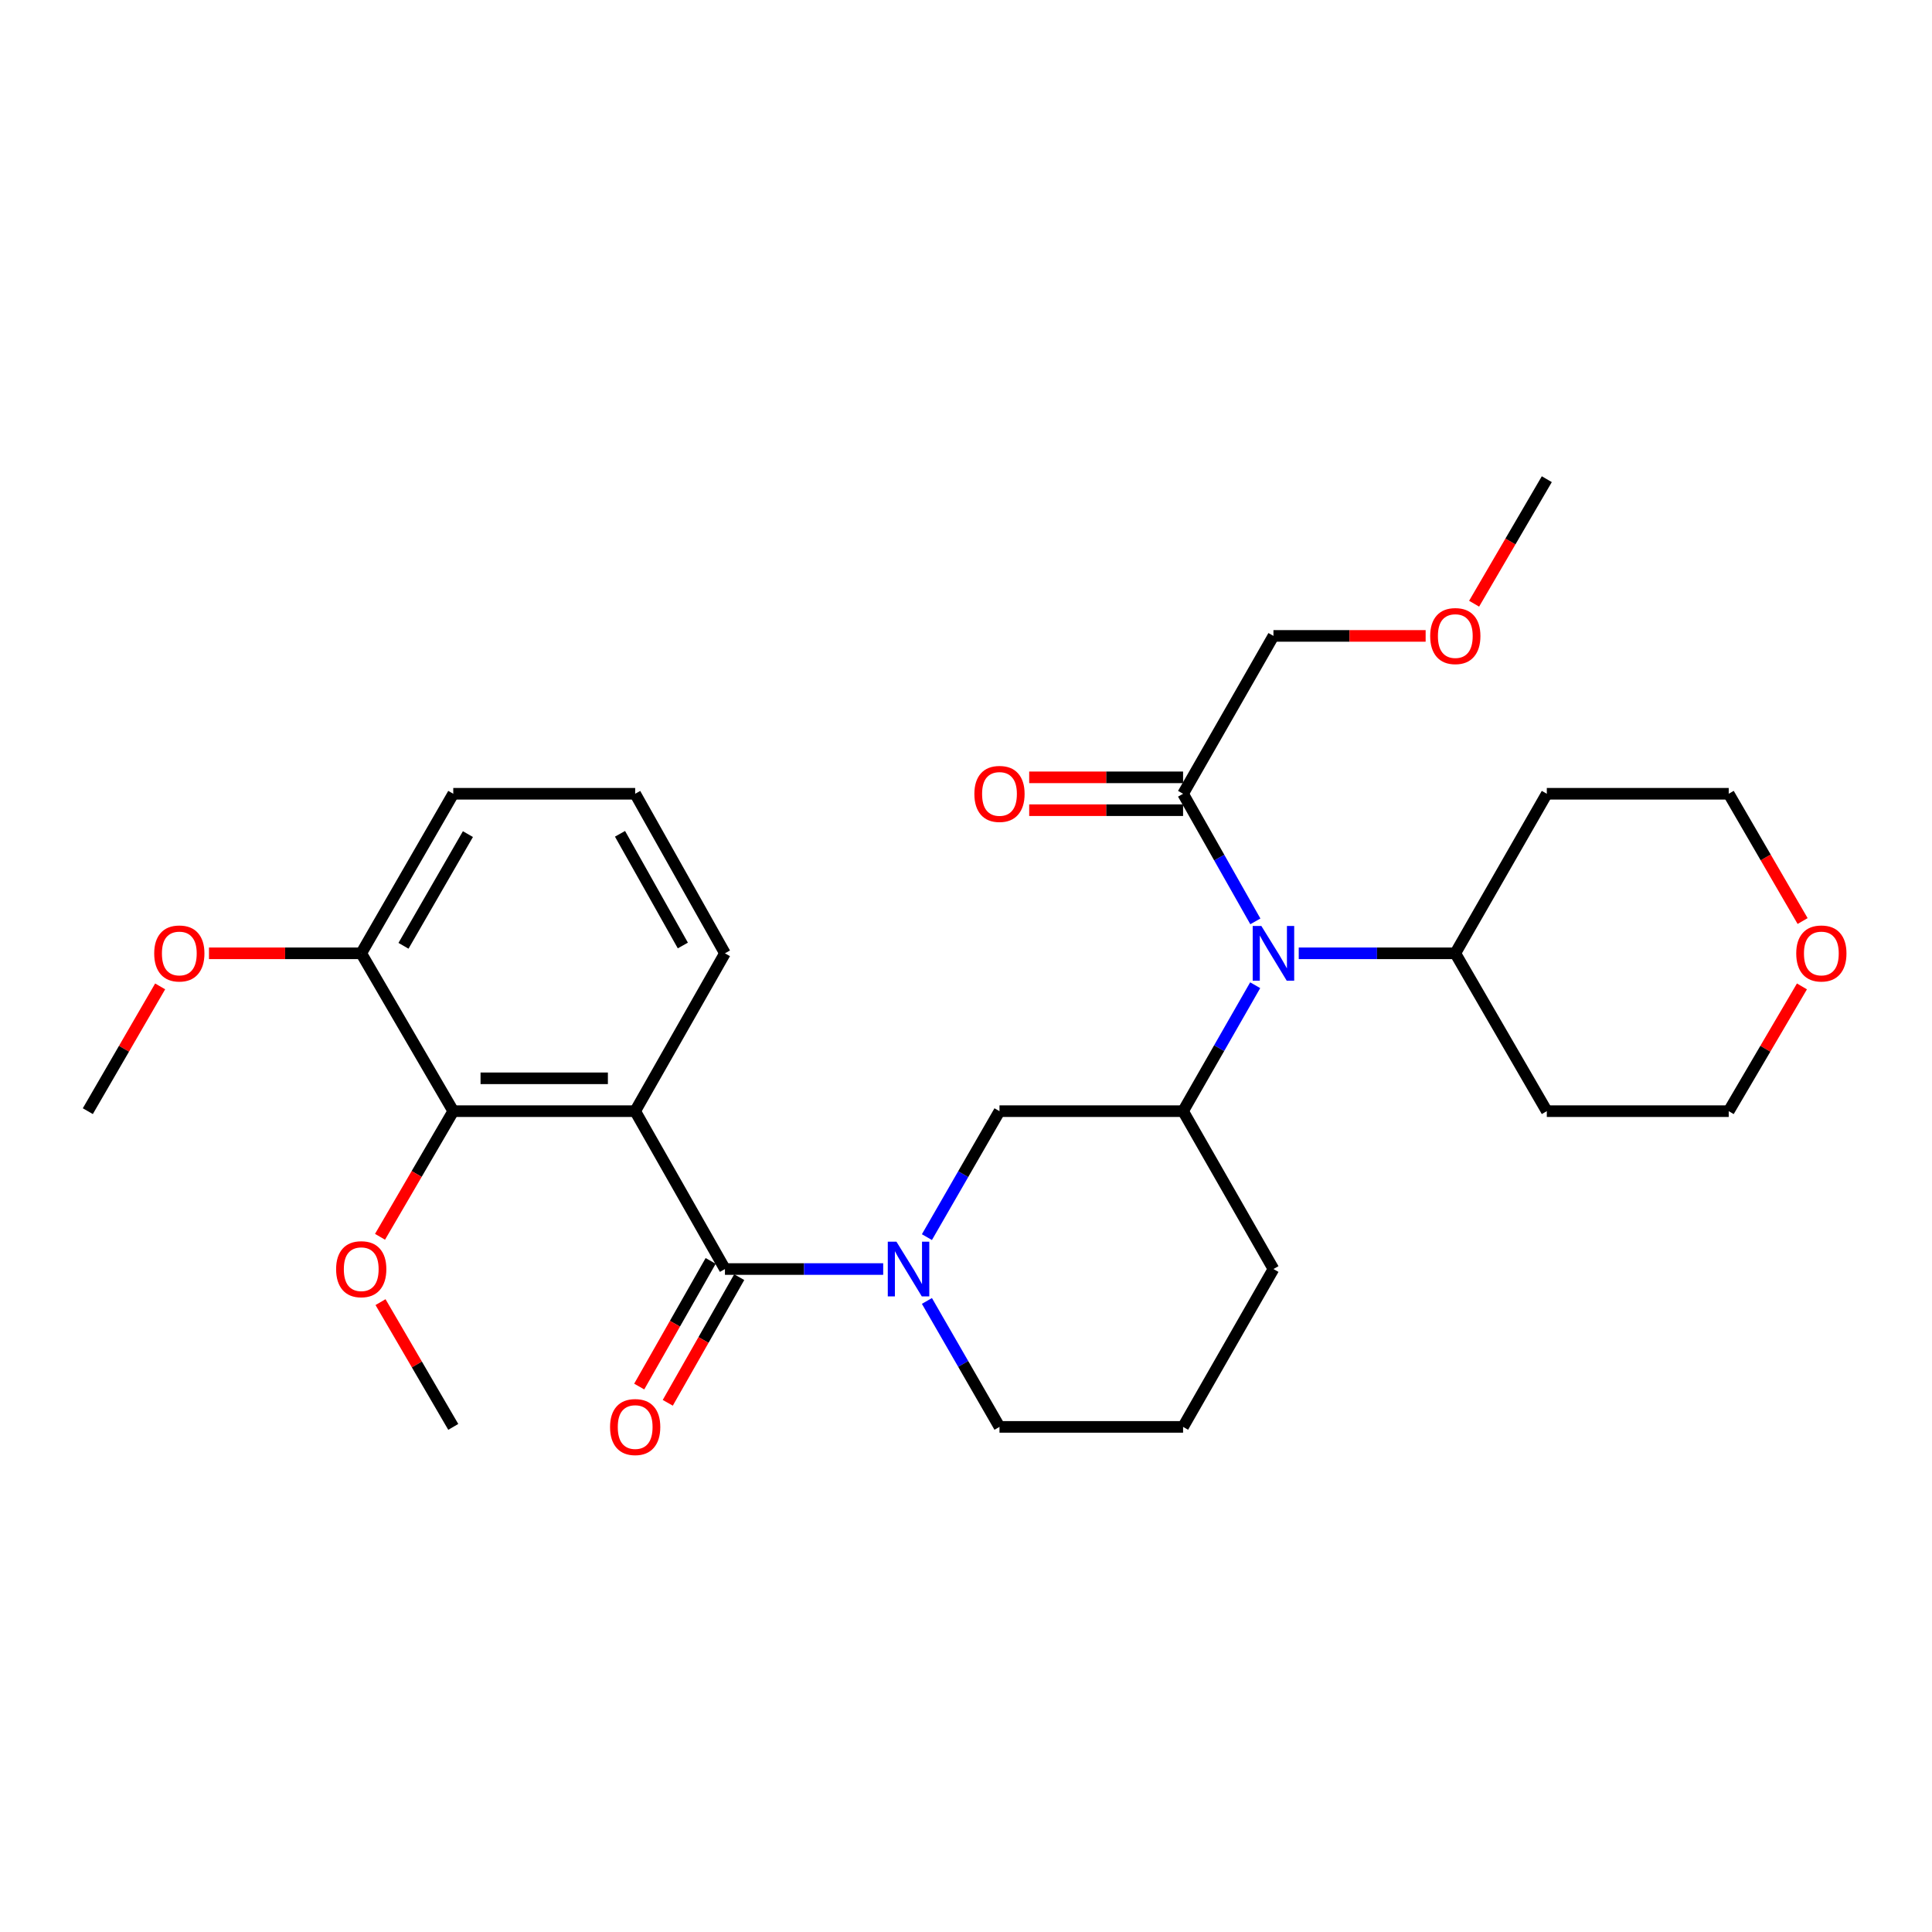 <?xml version='1.0' encoding='iso-8859-1'?>
<svg version='1.1' baseProfile='full'
              xmlns='http://www.w3.org/2000/svg'
                      xmlns:rdkit='http://www.rdkit.org/xml'
                      xmlns:xlink='http://www.w3.org/1999/xlink'
                  xml:space='preserve'
width='1000px' height='1000px' viewBox='0 0 1000 1000'>
<!-- END OF HEADER -->
<rect style='opacity:1.0;fill:#FFFFFF;stroke:none' width='1000' height='1000' x='0' y='0'> </rect>
<path class='bond-0' d='M 375.229,656.852 L 328.765,575.138' style='fill:none;fill-rule:evenodd;stroke:#000000;stroke-width:6px;stroke-linecap:butt;stroke-linejoin:miter;stroke-opacity:1' />
<path class='bond-1' d='M 375.229,656.852 L 416.184,656.852' style='fill:none;fill-rule:evenodd;stroke:#000000;stroke-width:6px;stroke-linecap:butt;stroke-linejoin:miter;stroke-opacity:1' />
<path class='bond-1' d='M 416.184,656.852 L 457.139,656.852' style='fill:none;fill-rule:evenodd;stroke:#0000FF;stroke-width:6px;stroke-linecap:butt;stroke-linejoin:miter;stroke-opacity:1' />
<path class='bond-7' d='M 367.838,652.649 L 349.346,685.166' style='fill:none;fill-rule:evenodd;stroke:#000000;stroke-width:6px;stroke-linecap:butt;stroke-linejoin:miter;stroke-opacity:1' />
<path class='bond-7' d='M 349.346,685.166 L 330.854,717.683' style='fill:none;fill-rule:evenodd;stroke:#FF0000;stroke-width:6px;stroke-linecap:butt;stroke-linejoin:miter;stroke-opacity:1' />
<path class='bond-7' d='M 382.621,661.055 L 364.129,693.573' style='fill:none;fill-rule:evenodd;stroke:#000000;stroke-width:6px;stroke-linecap:butt;stroke-linejoin:miter;stroke-opacity:1' />
<path class='bond-7' d='M 364.129,693.573 L 345.636,726.09' style='fill:none;fill-rule:evenodd;stroke:#FF0000;stroke-width:6px;stroke-linecap:butt;stroke-linejoin:miter;stroke-opacity:1' />
<path class='bond-2' d='M 328.765,575.138 L 234.609,575.138' style='fill:none;fill-rule:evenodd;stroke:#000000;stroke-width:6px;stroke-linecap:butt;stroke-linejoin:miter;stroke-opacity:1' />
<path class='bond-2' d='M 314.642,558.132 L 248.732,558.132' style='fill:none;fill-rule:evenodd;stroke:#000000;stroke-width:6px;stroke-linecap:butt;stroke-linejoin:miter;stroke-opacity:1' />
<path class='bond-12' d='M 328.765,575.138 L 375.229,493.434' style='fill:none;fill-rule:evenodd;stroke:#000000;stroke-width:6px;stroke-linecap:butt;stroke-linejoin:miter;stroke-opacity:1' />
<path class='bond-5' d='M 479.772,640.334 L 498.552,607.736' style='fill:none;fill-rule:evenodd;stroke:#0000FF;stroke-width:6px;stroke-linecap:butt;stroke-linejoin:miter;stroke-opacity:1' />
<path class='bond-5' d='M 498.552,607.736 L 517.333,575.138' style='fill:none;fill-rule:evenodd;stroke:#000000;stroke-width:6px;stroke-linecap:butt;stroke-linejoin:miter;stroke-opacity:1' />
<path class='bond-13' d='M 479.773,673.369 L 498.553,705.963' style='fill:none;fill-rule:evenodd;stroke:#0000FF;stroke-width:6px;stroke-linecap:butt;stroke-linejoin:miter;stroke-opacity:1' />
<path class='bond-13' d='M 498.553,705.963 L 517.333,738.556' style='fill:none;fill-rule:evenodd;stroke:#000000;stroke-width:6px;stroke-linecap:butt;stroke-linejoin:miter;stroke-opacity:1' />
<path class='bond-8' d='M 234.609,575.138 L 186.973,493.434' style='fill:none;fill-rule:evenodd;stroke:#000000;stroke-width:6px;stroke-linecap:butt;stroke-linejoin:miter;stroke-opacity:1' />
<path class='bond-14' d='M 234.609,575.138 L 215.654,607.653' style='fill:none;fill-rule:evenodd;stroke:#000000;stroke-width:6px;stroke-linecap:butt;stroke-linejoin:miter;stroke-opacity:1' />
<path class='bond-14' d='M 215.654,607.653 L 196.699,640.167' style='fill:none;fill-rule:evenodd;stroke:#FF0000;stroke-width:6px;stroke-linecap:butt;stroke-linejoin:miter;stroke-opacity:1' />
<path class='bond-3' d='M 649.681,509.947 L 631.02,542.543' style='fill:none;fill-rule:evenodd;stroke:#0000FF;stroke-width:6px;stroke-linecap:butt;stroke-linejoin:miter;stroke-opacity:1' />
<path class='bond-3' d='M 631.02,542.543 L 612.359,575.138' style='fill:none;fill-rule:evenodd;stroke:#000000;stroke-width:6px;stroke-linecap:butt;stroke-linejoin:miter;stroke-opacity:1' />
<path class='bond-6' d='M 649.771,476.901 L 631.065,443.876' style='fill:none;fill-rule:evenodd;stroke:#0000FF;stroke-width:6px;stroke-linecap:butt;stroke-linejoin:miter;stroke-opacity:1' />
<path class='bond-6' d='M 631.065,443.876 L 612.359,410.851' style='fill:none;fill-rule:evenodd;stroke:#000000;stroke-width:6px;stroke-linecap:butt;stroke-linejoin:miter;stroke-opacity:1' />
<path class='bond-9' d='M 672.228,493.434 L 712.746,493.434' style='fill:none;fill-rule:evenodd;stroke:#0000FF;stroke-width:6px;stroke-linecap:butt;stroke-linejoin:miter;stroke-opacity:1' />
<path class='bond-9' d='M 712.746,493.434 L 753.263,493.434' style='fill:none;fill-rule:evenodd;stroke:#000000;stroke-width:6px;stroke-linecap:butt;stroke-linejoin:miter;stroke-opacity:1' />
<path class='bond-4' d='M 612.359,575.138 L 517.333,575.138' style='fill:none;fill-rule:evenodd;stroke:#000000;stroke-width:6px;stroke-linecap:butt;stroke-linejoin:miter;stroke-opacity:1' />
<path class='bond-29' d='M 612.359,575.138 L 659.135,656.852' style='fill:none;fill-rule:evenodd;stroke:#000000;stroke-width:6px;stroke-linecap:butt;stroke-linejoin:miter;stroke-opacity:1' />
<path class='bond-10' d='M 612.359,402.348 L 572.534,402.348' style='fill:none;fill-rule:evenodd;stroke:#000000;stroke-width:6px;stroke-linecap:butt;stroke-linejoin:miter;stroke-opacity:1' />
<path class='bond-10' d='M 572.534,402.348 L 532.709,402.348' style='fill:none;fill-rule:evenodd;stroke:#FF0000;stroke-width:6px;stroke-linecap:butt;stroke-linejoin:miter;stroke-opacity:1' />
<path class='bond-10' d='M 612.359,419.354 L 572.534,419.354' style='fill:none;fill-rule:evenodd;stroke:#000000;stroke-width:6px;stroke-linecap:butt;stroke-linejoin:miter;stroke-opacity:1' />
<path class='bond-10' d='M 572.534,419.354 L 532.709,419.354' style='fill:none;fill-rule:evenodd;stroke:#FF0000;stroke-width:6px;stroke-linecap:butt;stroke-linejoin:miter;stroke-opacity:1' />
<path class='bond-19' d='M 612.359,410.851 L 659.135,329.146' style='fill:none;fill-rule:evenodd;stroke:#000000;stroke-width:6px;stroke-linecap:butt;stroke-linejoin:miter;stroke-opacity:1' />
<path class='bond-18' d='M 186.973,493.434 L 147.572,493.434' style='fill:none;fill-rule:evenodd;stroke:#000000;stroke-width:6px;stroke-linecap:butt;stroke-linejoin:miter;stroke-opacity:1' />
<path class='bond-18' d='M 147.572,493.434 L 108.17,493.434' style='fill:none;fill-rule:evenodd;stroke:#FF0000;stroke-width:6px;stroke-linecap:butt;stroke-linejoin:miter;stroke-opacity:1' />
<path class='bond-30' d='M 186.973,493.434 L 234.609,410.851' style='fill:none;fill-rule:evenodd;stroke:#000000;stroke-width:6px;stroke-linecap:butt;stroke-linejoin:miter;stroke-opacity:1' />
<path class='bond-30' d='M 208.849,489.543 L 242.194,431.735' style='fill:none;fill-rule:evenodd;stroke:#000000;stroke-width:6px;stroke-linecap:butt;stroke-linejoin:miter;stroke-opacity:1' />
<path class='bond-15' d='M 753.263,493.434 L 800.625,410.851' style='fill:none;fill-rule:evenodd;stroke:#000000;stroke-width:6px;stroke-linecap:butt;stroke-linejoin:miter;stroke-opacity:1' />
<path class='bond-16' d='M 753.263,493.434 L 800.625,575.138' style='fill:none;fill-rule:evenodd;stroke:#000000;stroke-width:6px;stroke-linecap:butt;stroke-linejoin:miter;stroke-opacity:1' />
<path class='bond-11' d='M 932.678,510.562 L 913.73,542.85' style='fill:none;fill-rule:evenodd;stroke:#FF0000;stroke-width:6px;stroke-linecap:butt;stroke-linejoin:miter;stroke-opacity:1' />
<path class='bond-11' d='M 913.73,542.85 L 894.782,575.138' style='fill:none;fill-rule:evenodd;stroke:#000000;stroke-width:6px;stroke-linecap:butt;stroke-linejoin:miter;stroke-opacity:1' />
<path class='bond-31' d='M 933.029,476.726 L 913.905,443.789' style='fill:none;fill-rule:evenodd;stroke:#FF0000;stroke-width:6px;stroke-linecap:butt;stroke-linejoin:miter;stroke-opacity:1' />
<path class='bond-31' d='M 913.905,443.789 L 894.782,410.851' style='fill:none;fill-rule:evenodd;stroke:#000000;stroke-width:6px;stroke-linecap:butt;stroke-linejoin:miter;stroke-opacity:1' />
<path class='bond-21' d='M 375.229,493.434 L 328.765,410.851' style='fill:none;fill-rule:evenodd;stroke:#000000;stroke-width:6px;stroke-linecap:butt;stroke-linejoin:miter;stroke-opacity:1' />
<path class='bond-21' d='M 353.439,489.385 L 320.914,431.577' style='fill:none;fill-rule:evenodd;stroke:#000000;stroke-width:6px;stroke-linecap:butt;stroke-linejoin:miter;stroke-opacity:1' />
<path class='bond-20' d='M 517.333,738.556 L 612.359,738.556' style='fill:none;fill-rule:evenodd;stroke:#000000;stroke-width:6px;stroke-linecap:butt;stroke-linejoin:miter;stroke-opacity:1' />
<path class='bond-26' d='M 196.957,673.976 L 215.783,706.266' style='fill:none;fill-rule:evenodd;stroke:#FF0000;stroke-width:6px;stroke-linecap:butt;stroke-linejoin:miter;stroke-opacity:1' />
<path class='bond-26' d='M 215.783,706.266 L 234.609,738.556' style='fill:none;fill-rule:evenodd;stroke:#000000;stroke-width:6px;stroke-linecap:butt;stroke-linejoin:miter;stroke-opacity:1' />
<path class='bond-23' d='M 800.625,410.851 L 894.782,410.851' style='fill:none;fill-rule:evenodd;stroke:#000000;stroke-width:6px;stroke-linecap:butt;stroke-linejoin:miter;stroke-opacity:1' />
<path class='bond-22' d='M 800.625,575.138 L 894.782,575.138' style='fill:none;fill-rule:evenodd;stroke:#000000;stroke-width:6px;stroke-linecap:butt;stroke-linejoin:miter;stroke-opacity:1' />
<path class='bond-17' d='M 659.135,656.852 L 612.359,738.556' style='fill:none;fill-rule:evenodd;stroke:#000000;stroke-width:6px;stroke-linecap:butt;stroke-linejoin:miter;stroke-opacity:1' />
<path class='bond-27' d='M 82.892,510.555 L 64.173,542.846' style='fill:none;fill-rule:evenodd;stroke:#FF0000;stroke-width:6px;stroke-linecap:butt;stroke-linejoin:miter;stroke-opacity:1' />
<path class='bond-27' d='M 64.173,542.846 L 45.455,575.138' style='fill:none;fill-rule:evenodd;stroke:#000000;stroke-width:6px;stroke-linecap:butt;stroke-linejoin:miter;stroke-opacity:1' />
<path class='bond-24' d='M 659.135,329.146 L 698.523,329.146' style='fill:none;fill-rule:evenodd;stroke:#000000;stroke-width:6px;stroke-linecap:butt;stroke-linejoin:miter;stroke-opacity:1' />
<path class='bond-24' d='M 698.523,329.146 L 737.91,329.146' style='fill:none;fill-rule:evenodd;stroke:#FF0000;stroke-width:6px;stroke-linecap:butt;stroke-linejoin:miter;stroke-opacity:1' />
<path class='bond-25' d='M 328.765,410.851 L 234.609,410.851' style='fill:none;fill-rule:evenodd;stroke:#000000;stroke-width:6px;stroke-linecap:butt;stroke-linejoin:miter;stroke-opacity:1' />
<path class='bond-28' d='M 762.995,312.478 L 781.81,280.253' style='fill:none;fill-rule:evenodd;stroke:#FF0000;stroke-width:6px;stroke-linecap:butt;stroke-linejoin:miter;stroke-opacity:1' />
<path class='bond-28' d='M 781.81,280.253 L 800.625,248.028' style='fill:none;fill-rule:evenodd;stroke:#000000;stroke-width:6px;stroke-linecap:butt;stroke-linejoin:miter;stroke-opacity:1' />
<path  class='atom-2' d='M 463.995 642.692
L 473.275 657.692
Q 474.195 659.172, 475.675 661.852
Q 477.155 664.532, 477.235 664.692
L 477.235 642.692
L 480.995 642.692
L 480.995 671.012
L 477.115 671.012
L 467.155 654.612
Q 465.995 652.692, 464.755 650.492
Q 463.555 648.292, 463.195 647.612
L 463.195 671.012
L 459.515 671.012
L 459.515 642.692
L 463.995 642.692
' fill='#0000FF'/>
<path  class='atom-4' d='M 652.875 479.274
L 662.155 494.274
Q 663.075 495.754, 664.555 498.434
Q 666.035 501.114, 666.115 501.274
L 666.115 479.274
L 669.875 479.274
L 669.875 507.594
L 665.995 507.594
L 656.035 491.194
Q 654.875 489.274, 653.635 487.074
Q 652.435 484.874, 652.075 484.194
L 652.075 507.594
L 648.395 507.594
L 648.395 479.274
L 652.875 479.274
' fill='#0000FF'/>
<path  class='atom-8' d='M 315.765 738.636
Q 315.765 731.836, 319.125 728.036
Q 322.485 724.236, 328.765 724.236
Q 335.045 724.236, 338.405 728.036
Q 341.765 731.836, 341.765 738.636
Q 341.765 745.516, 338.365 749.436
Q 334.965 753.316, 328.765 753.316
Q 322.525 753.316, 319.125 749.436
Q 315.765 745.556, 315.765 738.636
M 328.765 750.116
Q 333.085 750.116, 335.405 747.236
Q 337.765 744.316, 337.765 738.636
Q 337.765 733.076, 335.405 730.276
Q 333.085 727.436, 328.765 727.436
Q 324.445 727.436, 322.085 730.236
Q 319.765 733.036, 319.765 738.636
Q 319.765 744.356, 322.085 747.236
Q 324.445 750.116, 328.765 750.116
' fill='#FF0000'/>
<path  class='atom-11' d='M 504.333 410.931
Q 504.333 404.131, 507.693 400.331
Q 511.053 396.531, 517.333 396.531
Q 523.613 396.531, 526.973 400.331
Q 530.333 404.131, 530.333 410.931
Q 530.333 417.811, 526.933 421.731
Q 523.533 425.611, 517.333 425.611
Q 511.093 425.611, 507.693 421.731
Q 504.333 417.851, 504.333 410.931
M 517.333 422.411
Q 521.653 422.411, 523.973 419.531
Q 526.333 416.611, 526.333 410.931
Q 526.333 405.371, 523.973 402.571
Q 521.653 399.731, 517.333 399.731
Q 513.013 399.731, 510.653 402.531
Q 508.333 405.331, 508.333 410.931
Q 508.333 416.651, 510.653 419.531
Q 513.013 422.411, 517.333 422.411
' fill='#FF0000'/>
<path  class='atom-12' d='M 929.729 493.514
Q 929.729 486.714, 933.089 482.914
Q 936.449 479.114, 942.729 479.114
Q 949.009 479.114, 952.369 482.914
Q 955.729 486.714, 955.729 493.514
Q 955.729 500.394, 952.329 504.314
Q 948.929 508.194, 942.729 508.194
Q 936.489 508.194, 933.089 504.314
Q 929.729 500.434, 929.729 493.514
M 942.729 504.994
Q 947.049 504.994, 949.369 502.114
Q 951.729 499.194, 951.729 493.514
Q 951.729 487.954, 949.369 485.154
Q 947.049 482.314, 942.729 482.314
Q 938.409 482.314, 936.049 485.114
Q 933.729 487.914, 933.729 493.514
Q 933.729 499.234, 936.049 502.114
Q 938.409 504.994, 942.729 504.994
' fill='#FF0000'/>
<path  class='atom-15' d='M 173.973 656.932
Q 173.973 650.132, 177.333 646.332
Q 180.693 642.532, 186.973 642.532
Q 193.253 642.532, 196.613 646.332
Q 199.973 650.132, 199.973 656.932
Q 199.973 663.812, 196.573 667.732
Q 193.173 671.612, 186.973 671.612
Q 180.733 671.612, 177.333 667.732
Q 173.973 663.852, 173.973 656.932
M 186.973 668.412
Q 191.293 668.412, 193.613 665.532
Q 195.973 662.612, 195.973 656.932
Q 195.973 651.372, 193.613 648.572
Q 191.293 645.732, 186.973 645.732
Q 182.653 645.732, 180.293 648.532
Q 177.973 651.332, 177.973 656.932
Q 177.973 662.652, 180.293 665.532
Q 182.653 668.412, 186.973 668.412
' fill='#FF0000'/>
<path  class='atom-19' d='M 79.816 493.514
Q 79.816 486.714, 83.176 482.914
Q 86.536 479.114, 92.816 479.114
Q 99.096 479.114, 102.456 482.914
Q 105.816 486.714, 105.816 493.514
Q 105.816 500.394, 102.416 504.314
Q 99.016 508.194, 92.816 508.194
Q 86.576 508.194, 83.176 504.314
Q 79.816 500.434, 79.816 493.514
M 92.816 504.994
Q 97.136 504.994, 99.456 502.114
Q 101.816 499.194, 101.816 493.514
Q 101.816 487.954, 99.456 485.154
Q 97.136 482.314, 92.816 482.314
Q 88.496 482.314, 86.136 485.114
Q 83.816 487.914, 83.816 493.514
Q 83.816 499.234, 86.136 502.114
Q 88.496 504.994, 92.816 504.994
' fill='#FF0000'/>
<path  class='atom-25' d='M 740.263 329.226
Q 740.263 322.426, 743.623 318.626
Q 746.983 314.826, 753.263 314.826
Q 759.543 314.826, 762.903 318.626
Q 766.263 322.426, 766.263 329.226
Q 766.263 336.106, 762.863 340.026
Q 759.463 343.906, 753.263 343.906
Q 747.023 343.906, 743.623 340.026
Q 740.263 336.146, 740.263 329.226
M 753.263 340.706
Q 757.583 340.706, 759.903 337.826
Q 762.263 334.906, 762.263 329.226
Q 762.263 323.666, 759.903 320.866
Q 757.583 318.026, 753.263 318.026
Q 748.943 318.026, 746.583 320.826
Q 744.263 323.626, 744.263 329.226
Q 744.263 334.946, 746.583 337.826
Q 748.943 340.706, 753.263 340.706
' fill='#FF0000'/>
</svg>
